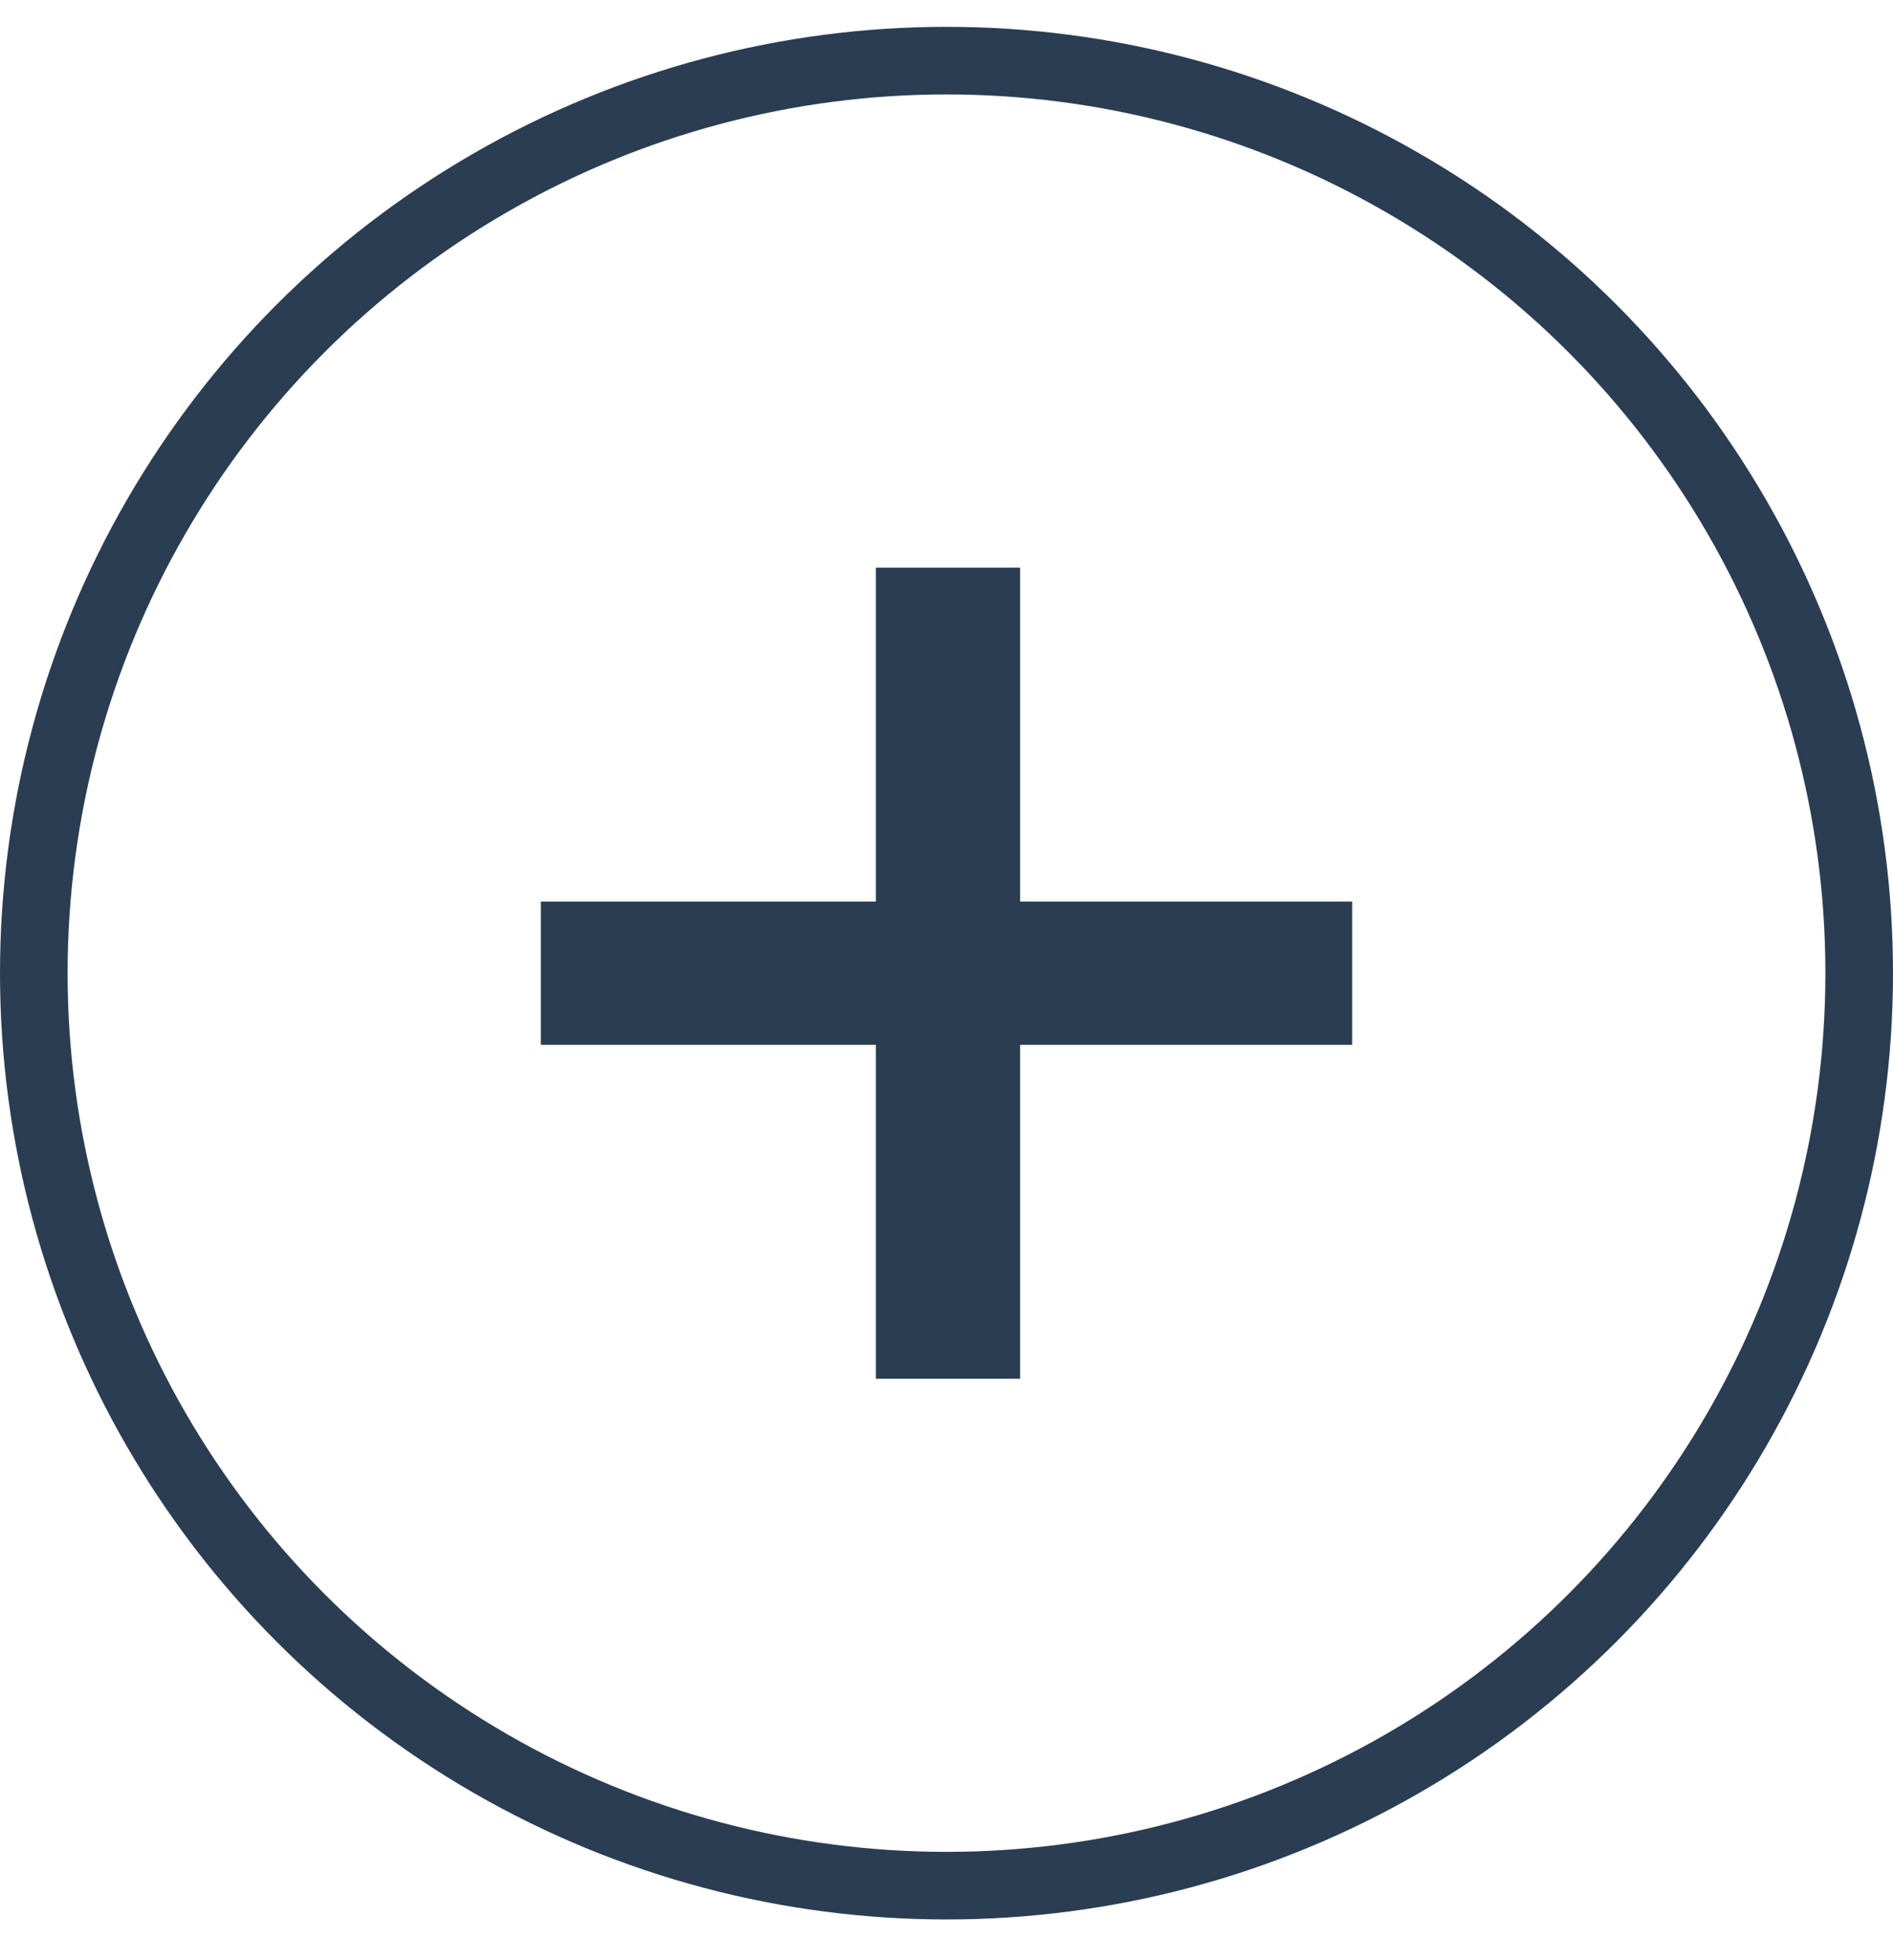 <svg width="28" height="29" viewBox="0 0 28 29" fill="none" xmlns="http://www.w3.org/2000/svg">
<circle cx="14" cy="14.397" r="13.5" stroke="#2B3D52"/>
<path d="M15.089 15.458V20.398H12.955V15.458H8V13.338H12.955V8.398H15.089V13.338H20V15.458H15.089Z" fill="#2B3D52"/>
</svg>
